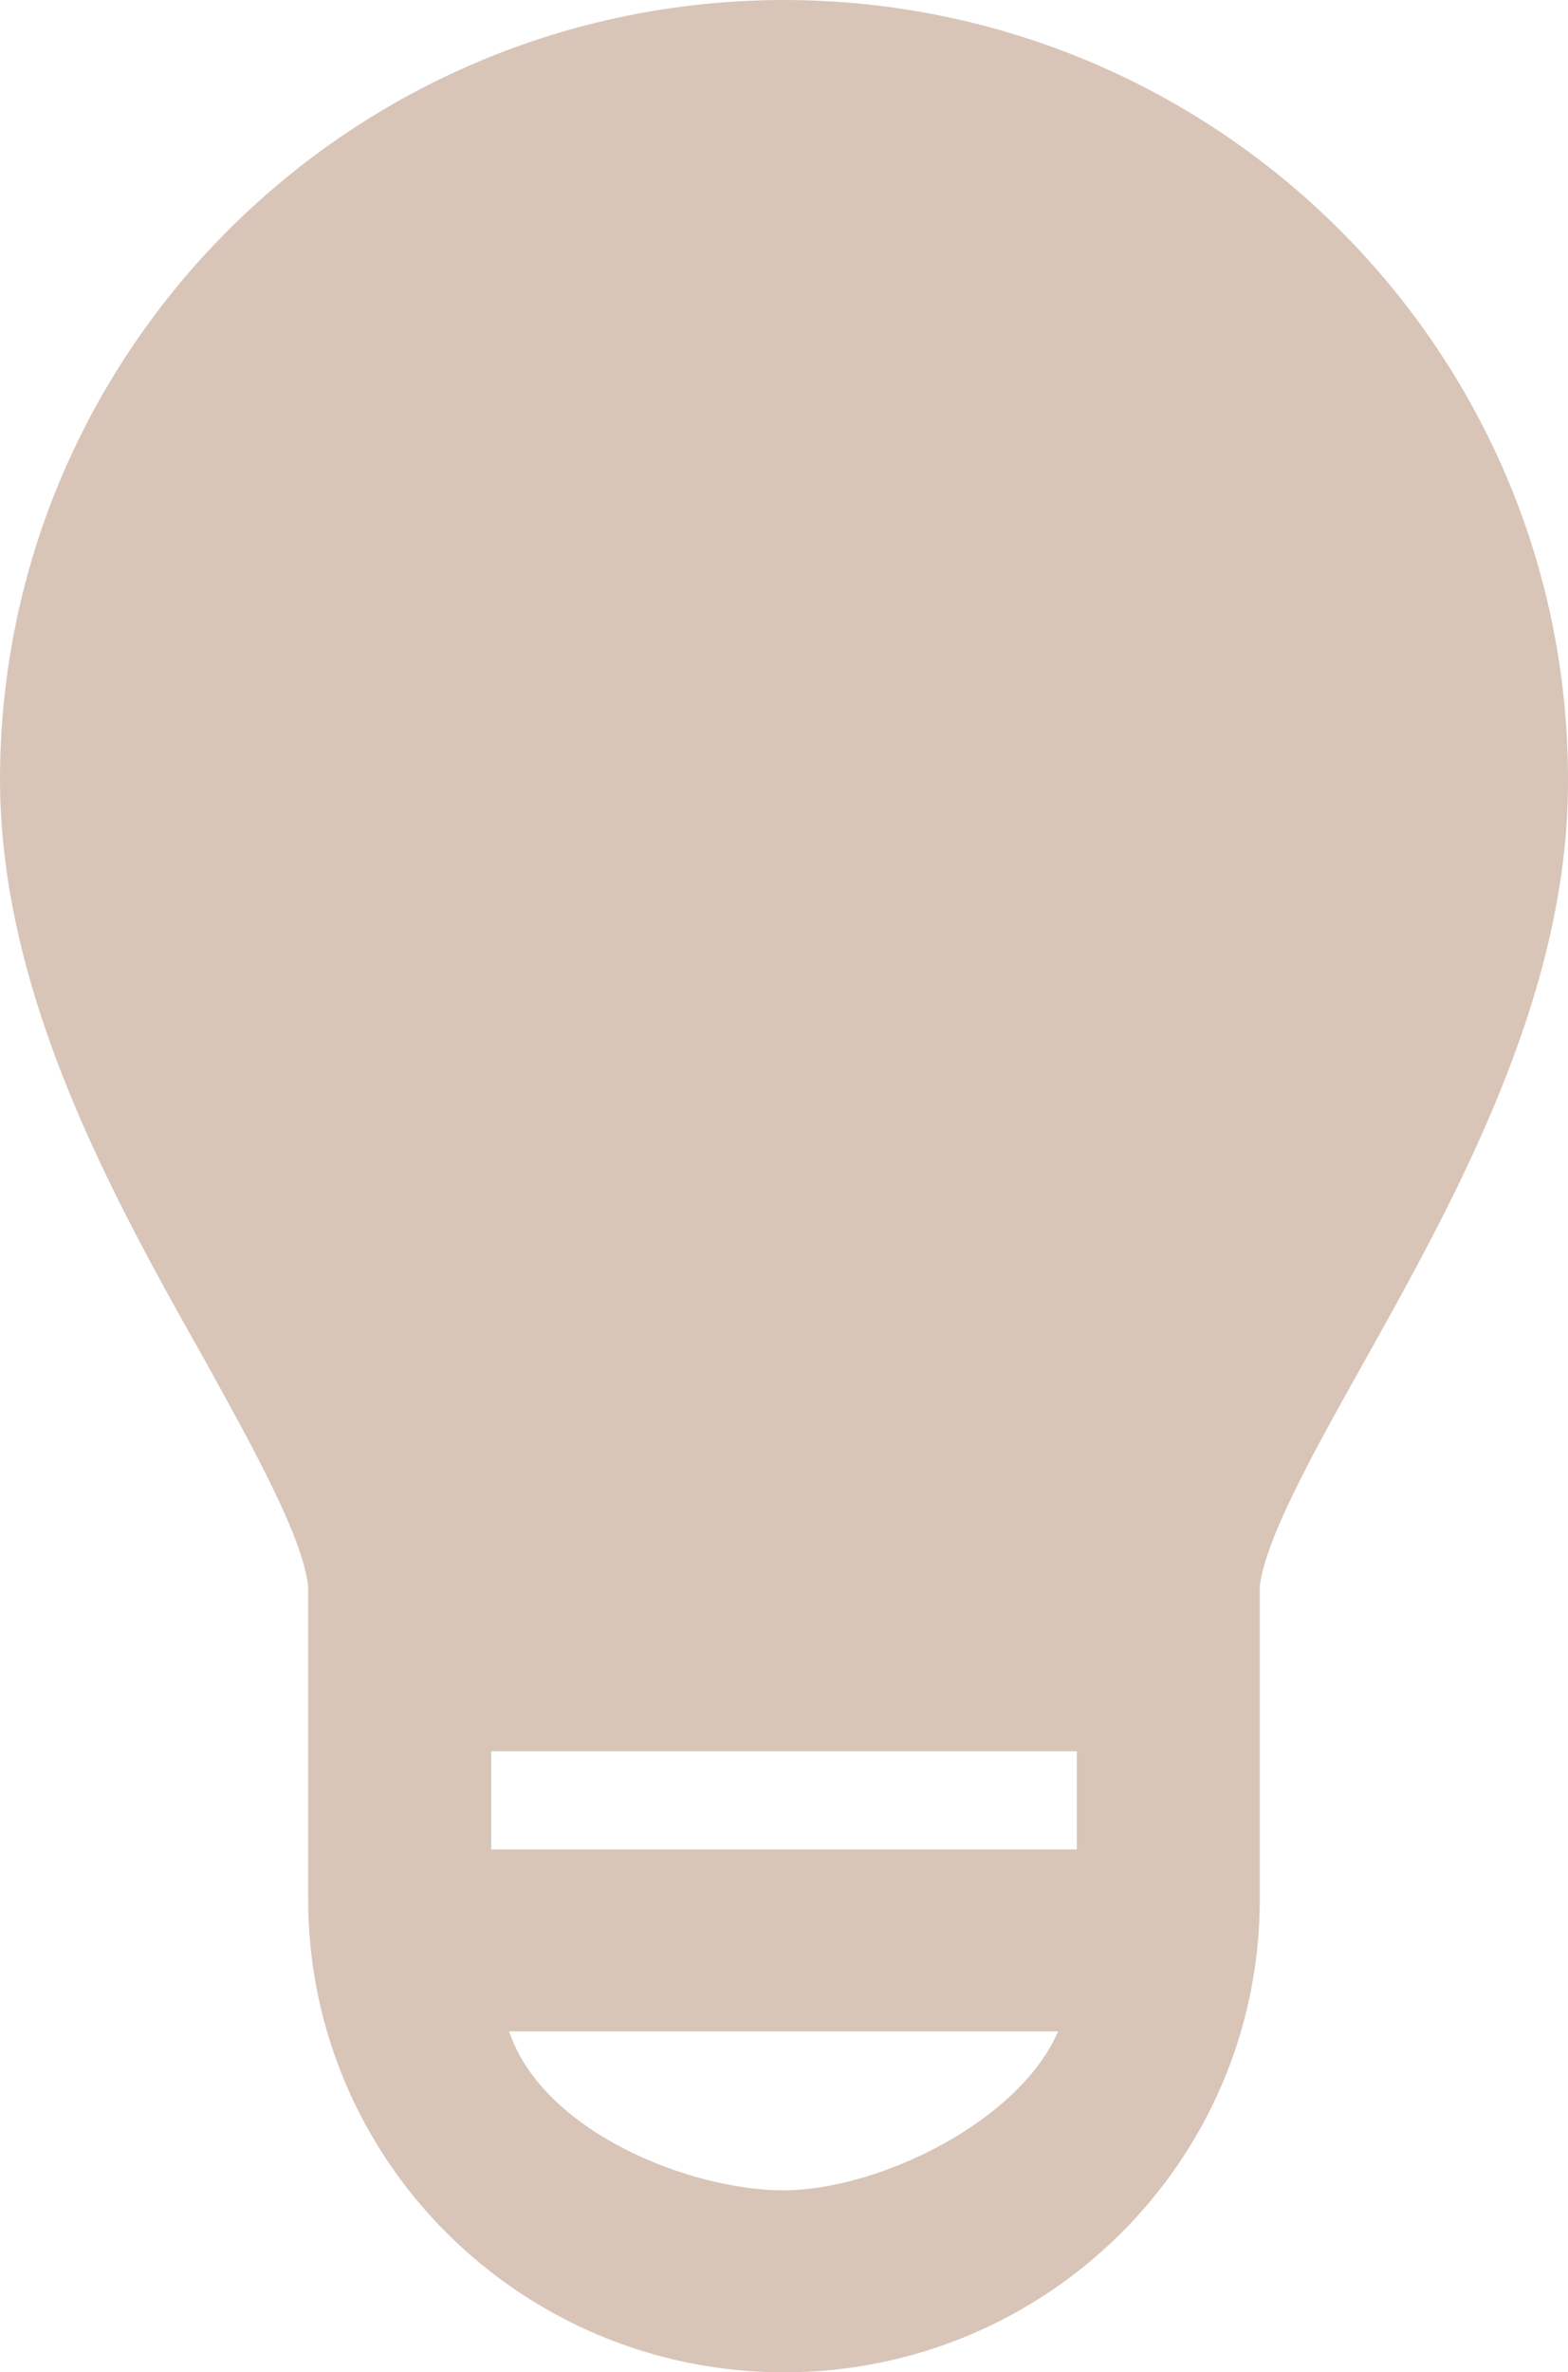 <svg width="41" height="62" viewBox="0 0 41 62" fill="none" xmlns="http://www.w3.org/2000/svg">
<path d="M20.538 0H20.5C9.188 0.01 0.019 9.119 0 20.359C0 26.008 2.976 31.333 5.369 35.574C6.623 37.847 7.915 40.167 8.058 41.46V49.638C8.058 56.466 13.628 62 20.5 62C27.372 62 32.941 56.466 32.941 49.638V41.46C33.085 40.214 34.377 37.894 35.631 35.66C38.023 31.38 41 26.055 41 20.445C41.038 9.186 31.87 0.029 20.538 0ZM20.5 57.245C18.031 57.245 14.193 55.714 13.312 53.09H27.668C26.644 55.458 22.969 57.236 20.5 57.245ZM28.156 48.335H12.844V45.768H28.156V48.335Z" fill="#D8C5B8"/>
</svg>
